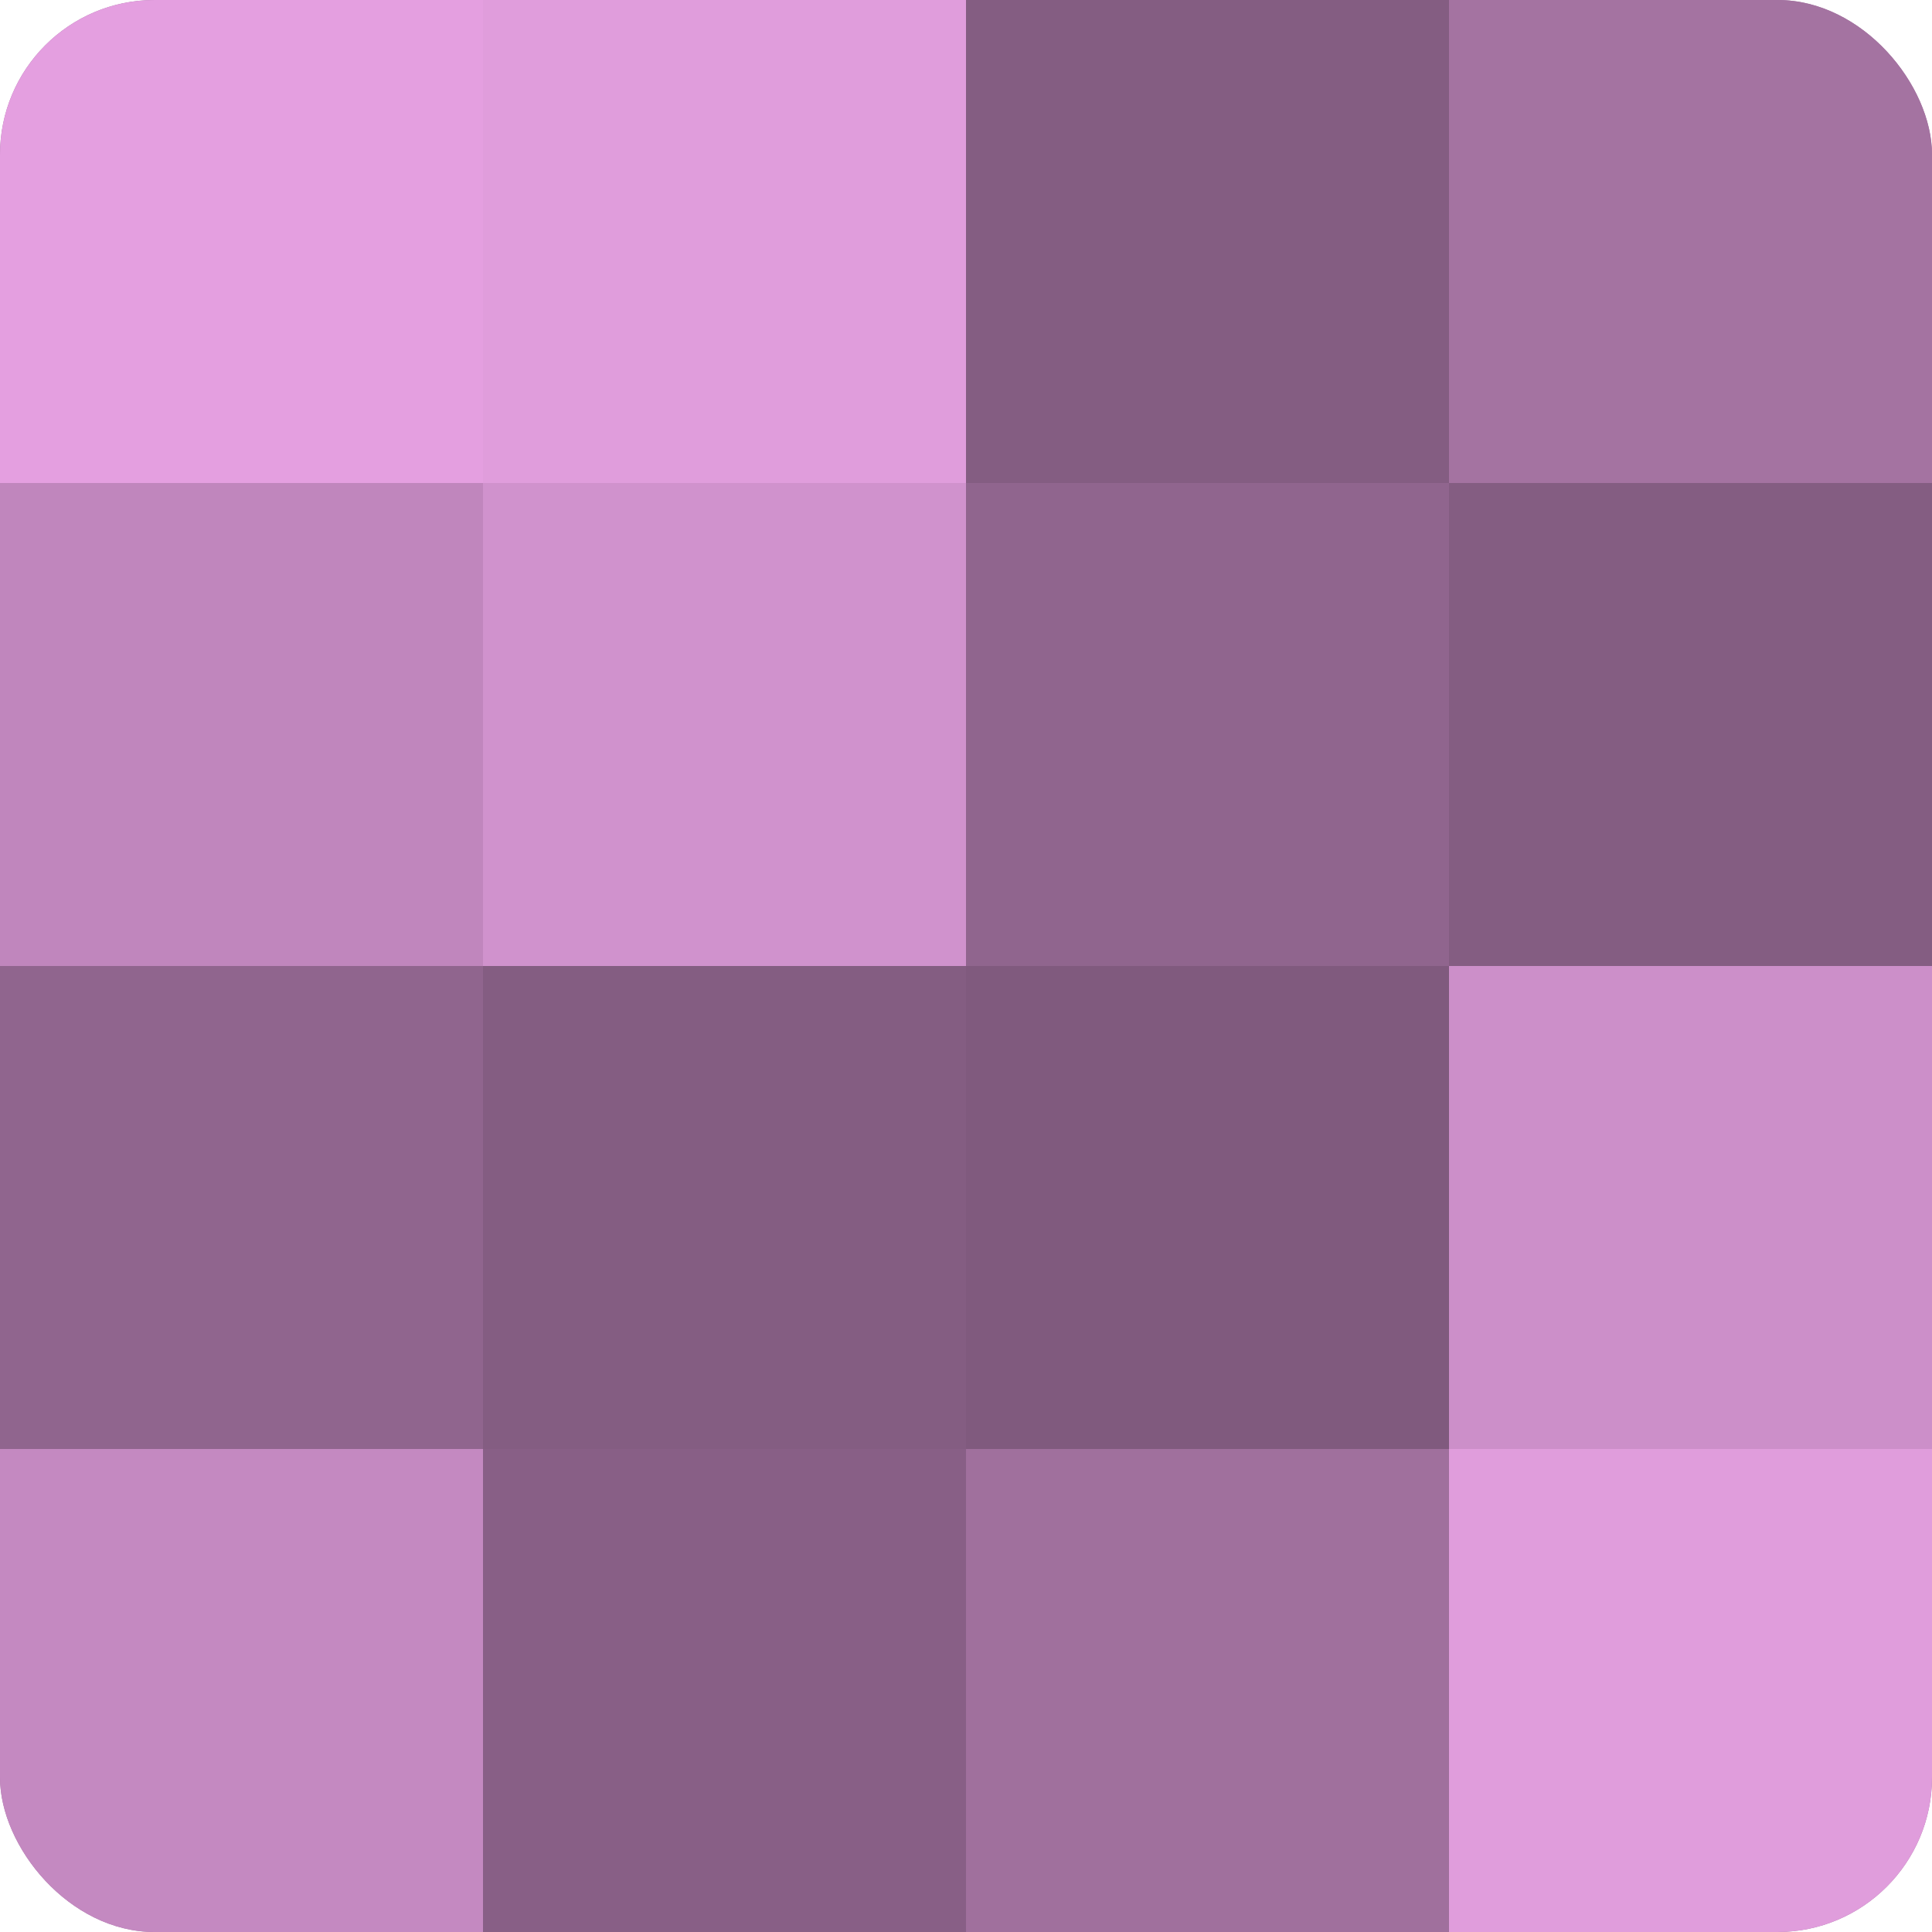 <?xml version="1.0" encoding="UTF-8"?>
<svg xmlns="http://www.w3.org/2000/svg" width="60" height="60" viewBox="0 0 100 100" preserveAspectRatio="xMidYMid meet"><defs><clipPath id="c" width="100" height="100"><rect width="100" height="100" rx="8" ry="8"/></clipPath></defs><g clip-path="url(#c)"><rect width="100" height="100" fill="#a0709d"/><rect width="25" height="25" fill="#e49fe0"/><rect y="25" width="25" height="25" fill="#c086bd"/><rect y="50" width="25" height="25" fill="#90658e"/><rect y="75" width="25" height="25" fill="#c489c1"/><rect x="25" width="25" height="25" fill="#e09ddc"/><rect x="25" y="25" width="25" height="25" fill="#d092cd"/><rect x="25" y="50" width="25" height="25" fill="#845d82"/><rect x="25" y="75" width="25" height="25" fill="#885f86"/><rect x="50" width="25" height="25" fill="#845d82"/><rect x="50" y="25" width="25" height="25" fill="#90658e"/><rect x="50" y="50" width="25" height="25" fill="#805a7e"/><rect x="50" y="75" width="25" height="25" fill="#a0709d"/><rect x="75" width="25" height="25" fill="#a473a1"/><rect x="75" y="25" width="25" height="25" fill="#845d82"/><rect x="75" y="50" width="25" height="25" fill="#cc8fc9"/><rect x="75" y="75" width="25" height="25" fill="#e09ddc"/></g></svg>

